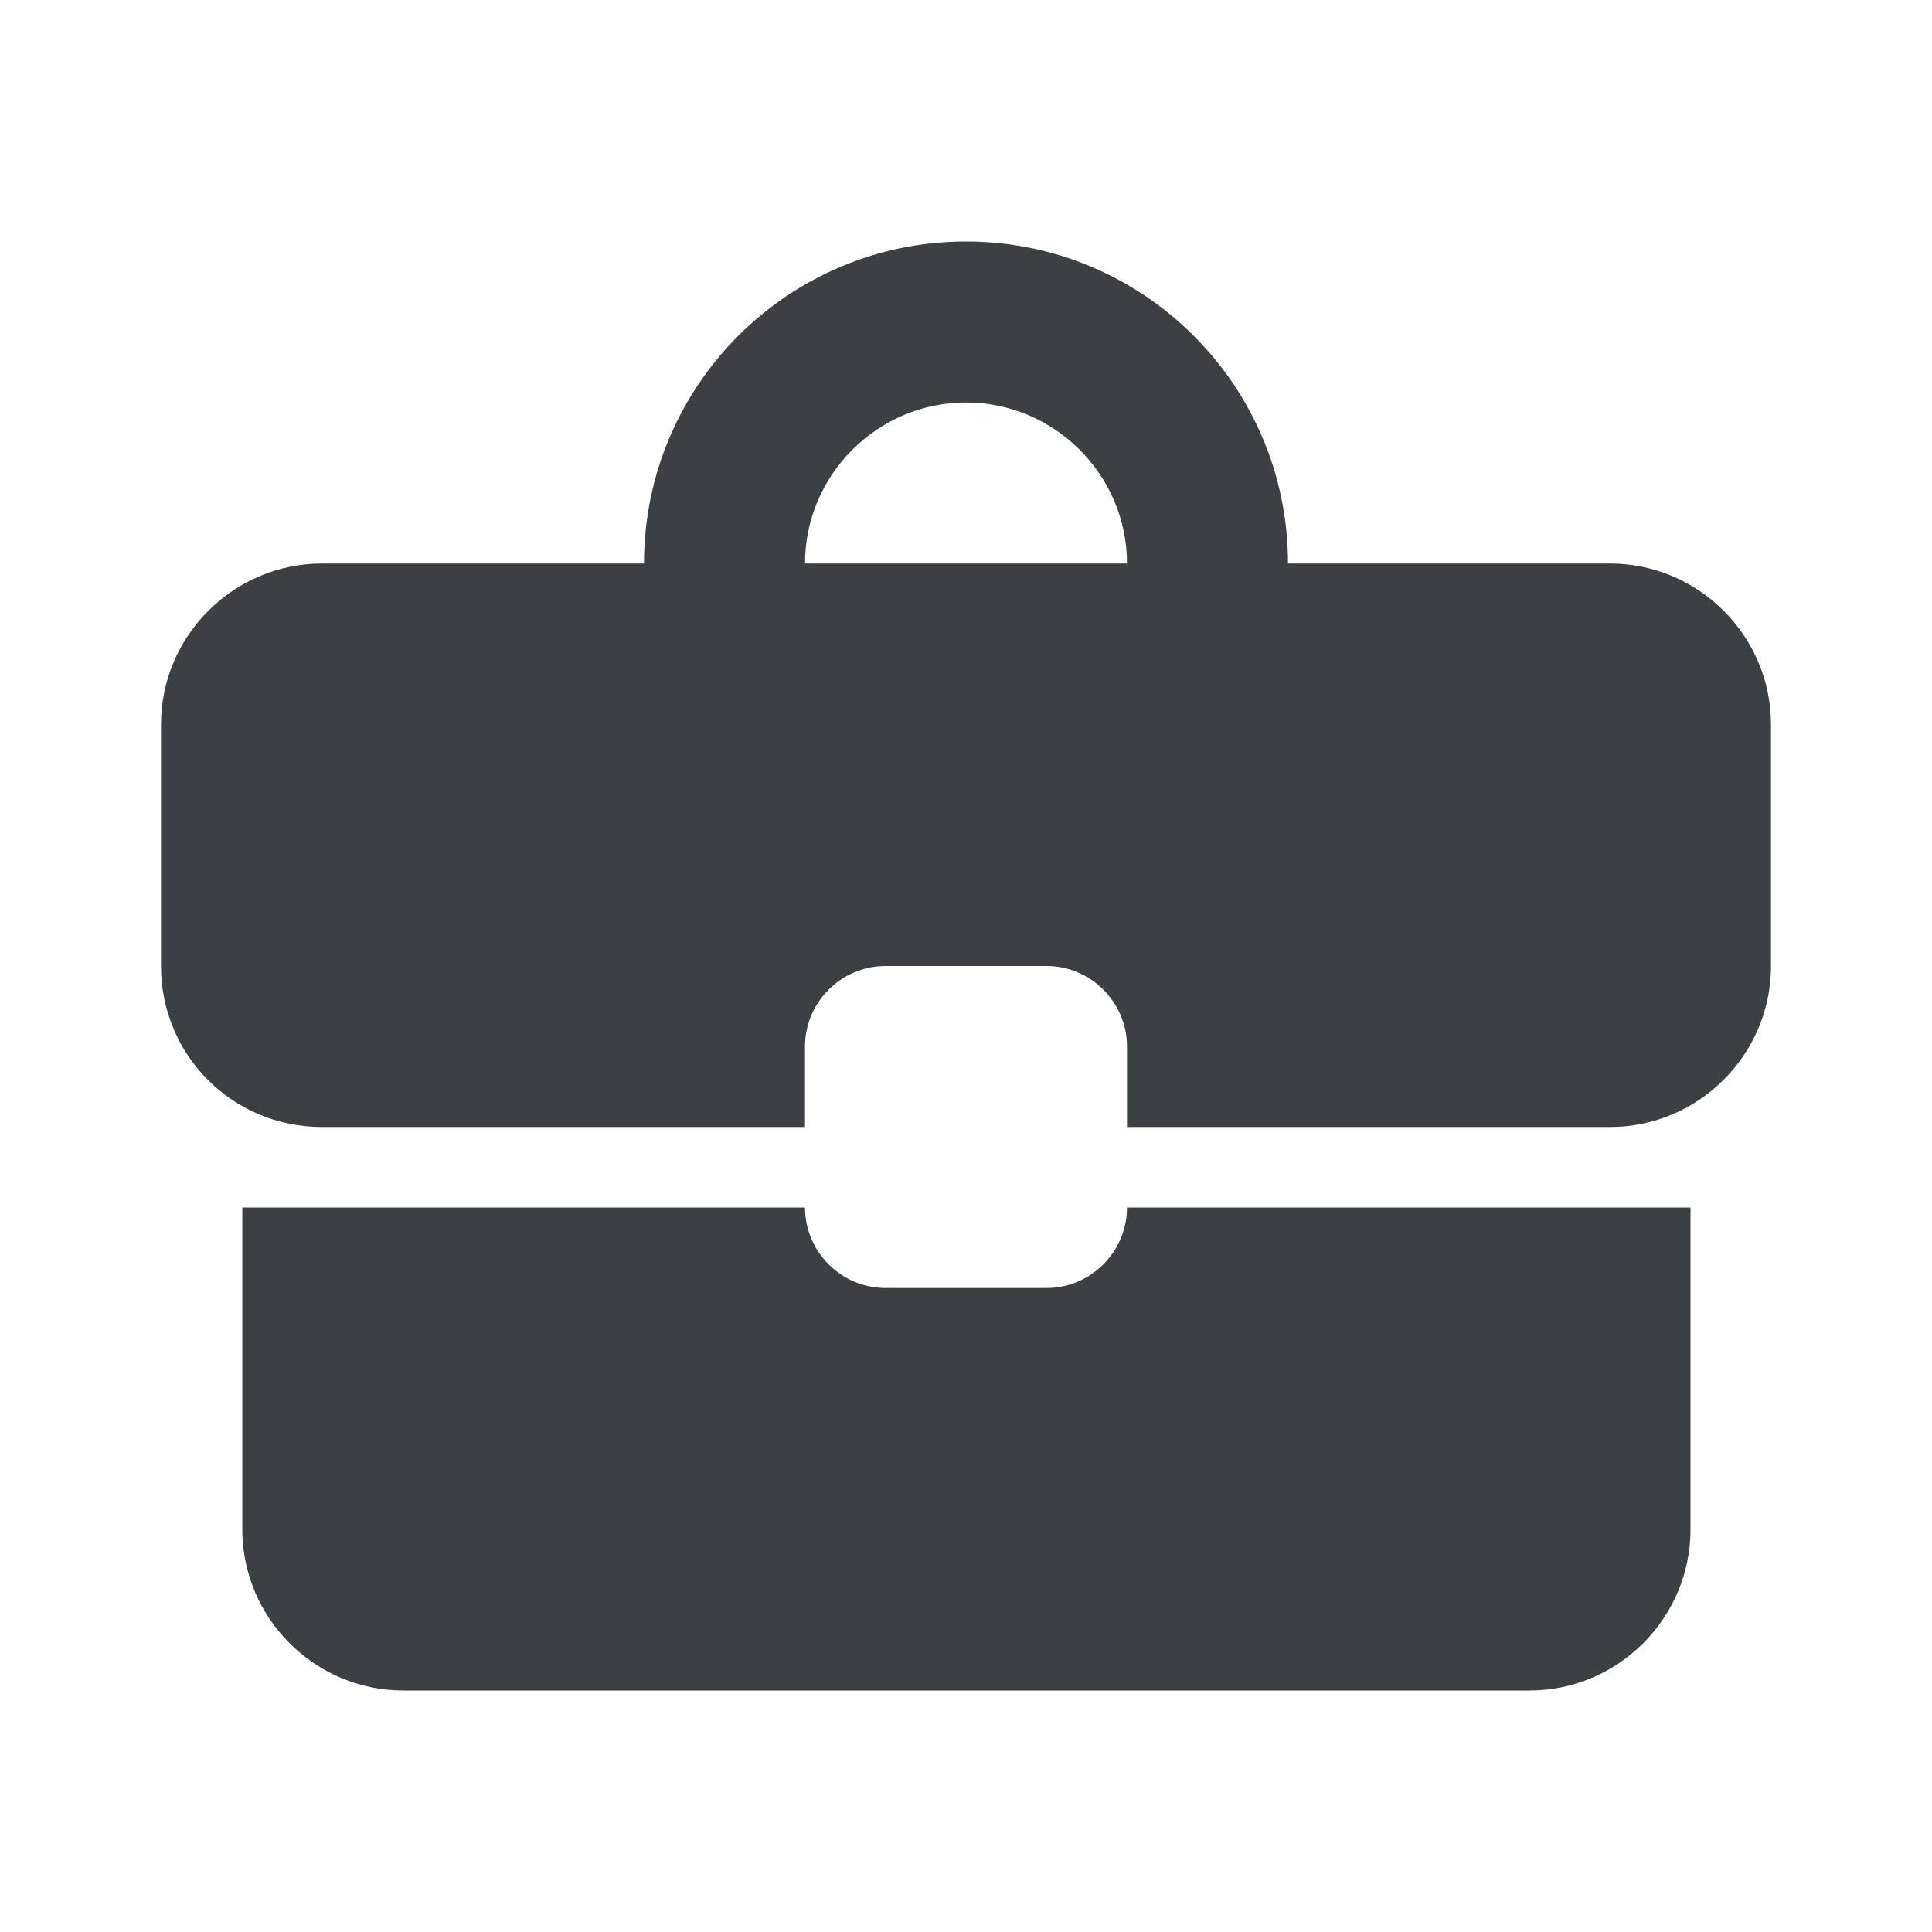 <svg width="60" height="60" viewBox="0 0 60 60" fill="none" xmlns="http://www.w3.org/2000/svg">
<path d="M32.5 40H27.5C26.125 40 25 38.875 25 37.5H7.525V47.5C7.525 50.25 9.775 52.5 12.525 52.5H47.5C50.25 52.5 52.5 50.25 52.5 47.5V37.5H35C35 38.875 33.875 40 32.5 40ZM50 17.5H40C40 11.975 35.525 7.5 30 7.5C24.475 7.5 20 11.975 20 17.5H10C7.25 17.5 5 19.75 5 22.5V30C5 32.775 7.225 35 10 35H25V32.5C25 31.125 26.125 30 27.5 30H32.5C33.875 30 35 31.125 35 32.5V35H50C52.75 35 55 32.75 55 30V22.5C55 19.75 52.75 17.5 50 17.5ZM25 17.5C25 14.75 27.25 12.5 30 12.5C32.75 12.5 35 14.75 35 17.5H24.975H25Z" fill="#3B4043"/>
</svg>
